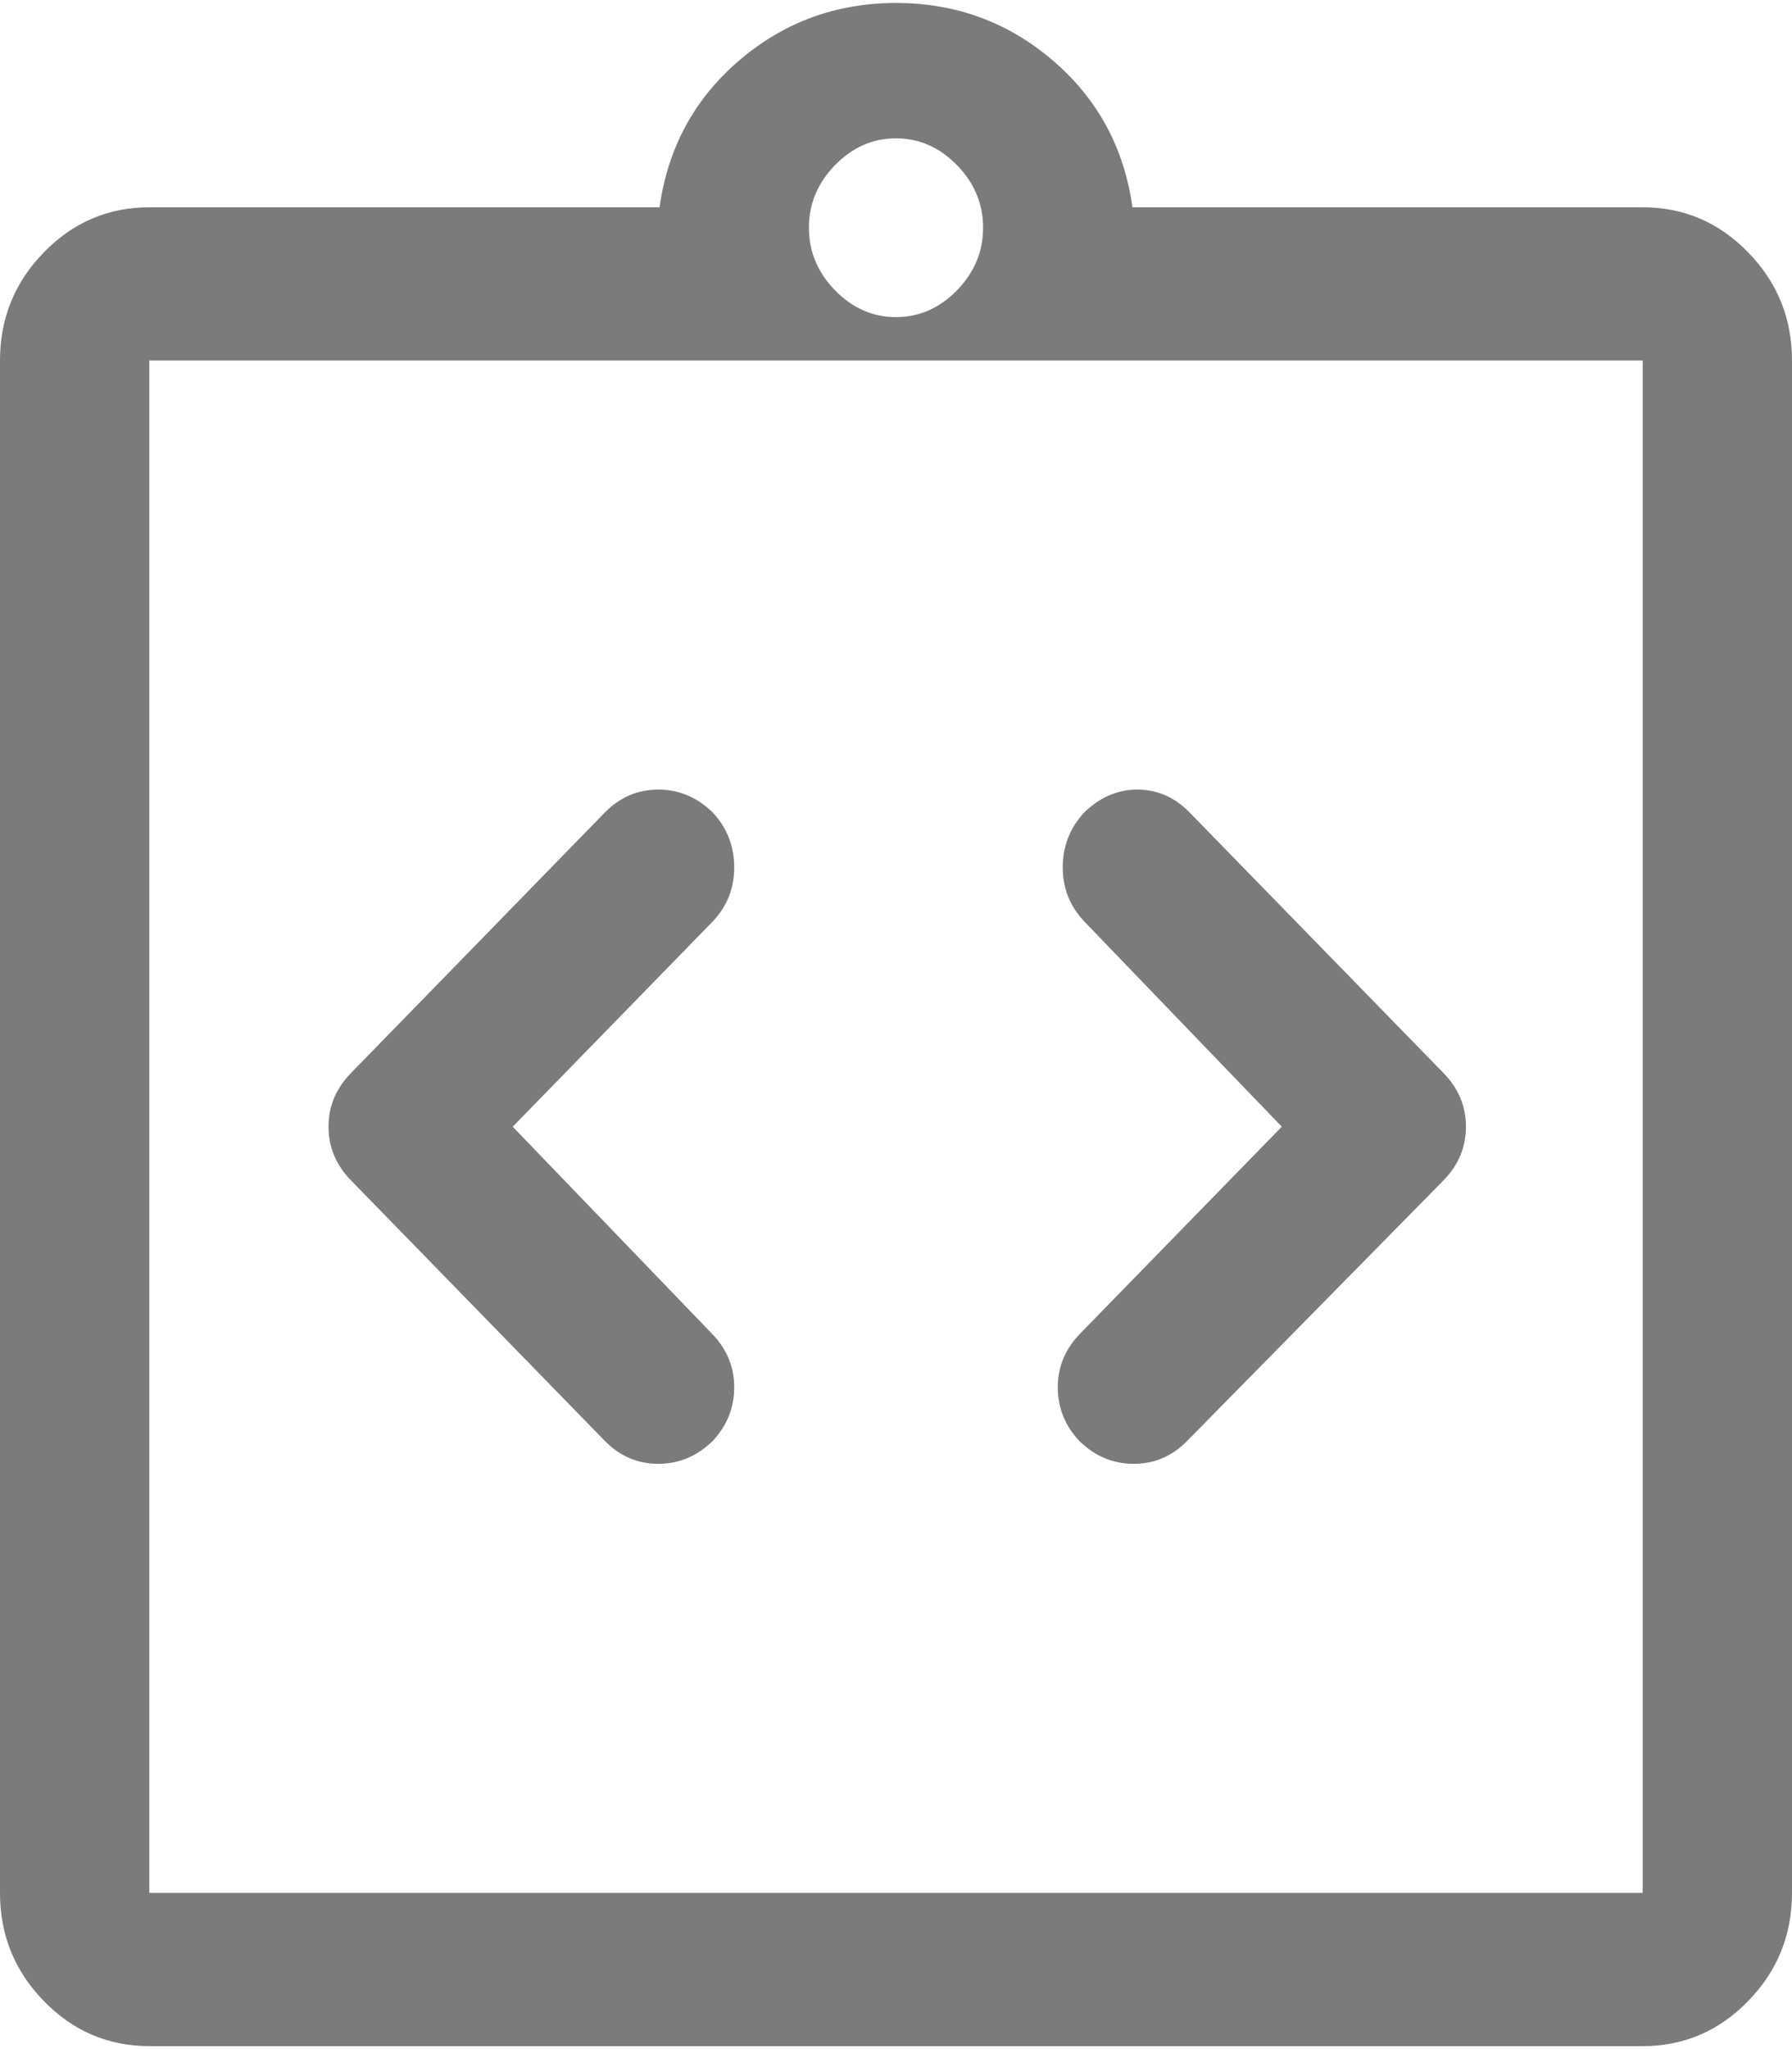 <svg width="21" height="24" viewBox="0 0 43 49" fill="none" xmlns="http://www.w3.org/2000/svg">
<path d="M12.303 26.95L17.081 22.05C17.439 21.683 17.618 21.244 17.618 20.733C17.618 20.223 17.447 19.784 17.104 19.416C16.73 19.049 16.294 18.865 15.796 18.865C15.299 18.865 14.871 19.049 14.512 19.416L8.421 25.664C8.062 26.031 7.883 26.46 7.883 26.95C7.883 27.44 8.062 27.869 8.421 28.236L14.512 34.484C14.871 34.851 15.299 35.035 15.796 35.035C16.294 35.035 16.73 34.851 17.104 34.484C17.447 34.116 17.618 33.688 17.618 33.197C17.618 32.708 17.439 32.279 17.081 31.911L12.303 26.95ZM30.757 26.95L25.919 31.911C25.561 32.279 25.382 32.708 25.382 33.197C25.382 33.688 25.553 34.116 25.896 34.484C26.27 34.851 26.706 35.035 27.203 35.035C27.701 35.035 28.129 34.851 28.488 34.484L34.639 28.236C34.997 27.869 35.176 27.44 35.176 26.95C35.176 26.46 34.997 26.031 34.639 25.664L28.547 19.416C28.189 19.049 27.771 18.865 27.293 18.865C26.815 18.865 26.389 19.049 26.015 19.416C25.673 19.784 25.501 20.223 25.501 20.733C25.501 21.244 25.681 21.683 26.039 22.05L30.757 26.95ZM3.583 49C2.598 49 1.754 48.64 1.053 47.92C0.351 47.201 0 46.336 0 45.325V8.575C0 7.564 0.351 6.699 1.053 5.98C1.754 5.26 2.598 4.9 3.583 4.9H15.826C16.026 3.471 16.663 2.297 17.738 1.378C18.812 0.459 20.067 0 21.5 0C22.933 0 24.188 0.459 25.262 1.378C26.337 2.297 26.974 3.471 27.174 4.9H39.417C40.402 4.9 41.246 5.26 41.947 5.98C42.649 6.699 43 7.564 43 8.575V45.325C43 46.336 42.649 47.201 41.947 47.92C41.246 48.64 40.402 49 39.417 49H3.583ZM3.583 45.325H39.417V8.575H3.583V45.325ZM21.5 7.534C22.057 7.534 22.545 7.319 22.963 6.891C23.381 6.462 23.59 5.962 23.59 5.39C23.59 4.818 23.381 4.318 22.963 3.889C22.545 3.461 22.057 3.246 21.5 3.246C20.943 3.246 20.455 3.461 20.037 3.889C19.619 4.318 19.41 4.818 19.41 5.39C19.41 5.962 19.619 6.462 20.037 6.891C20.455 7.319 20.943 7.534 21.5 7.534Z" fill="#7B7B7B"/>
</svg>
